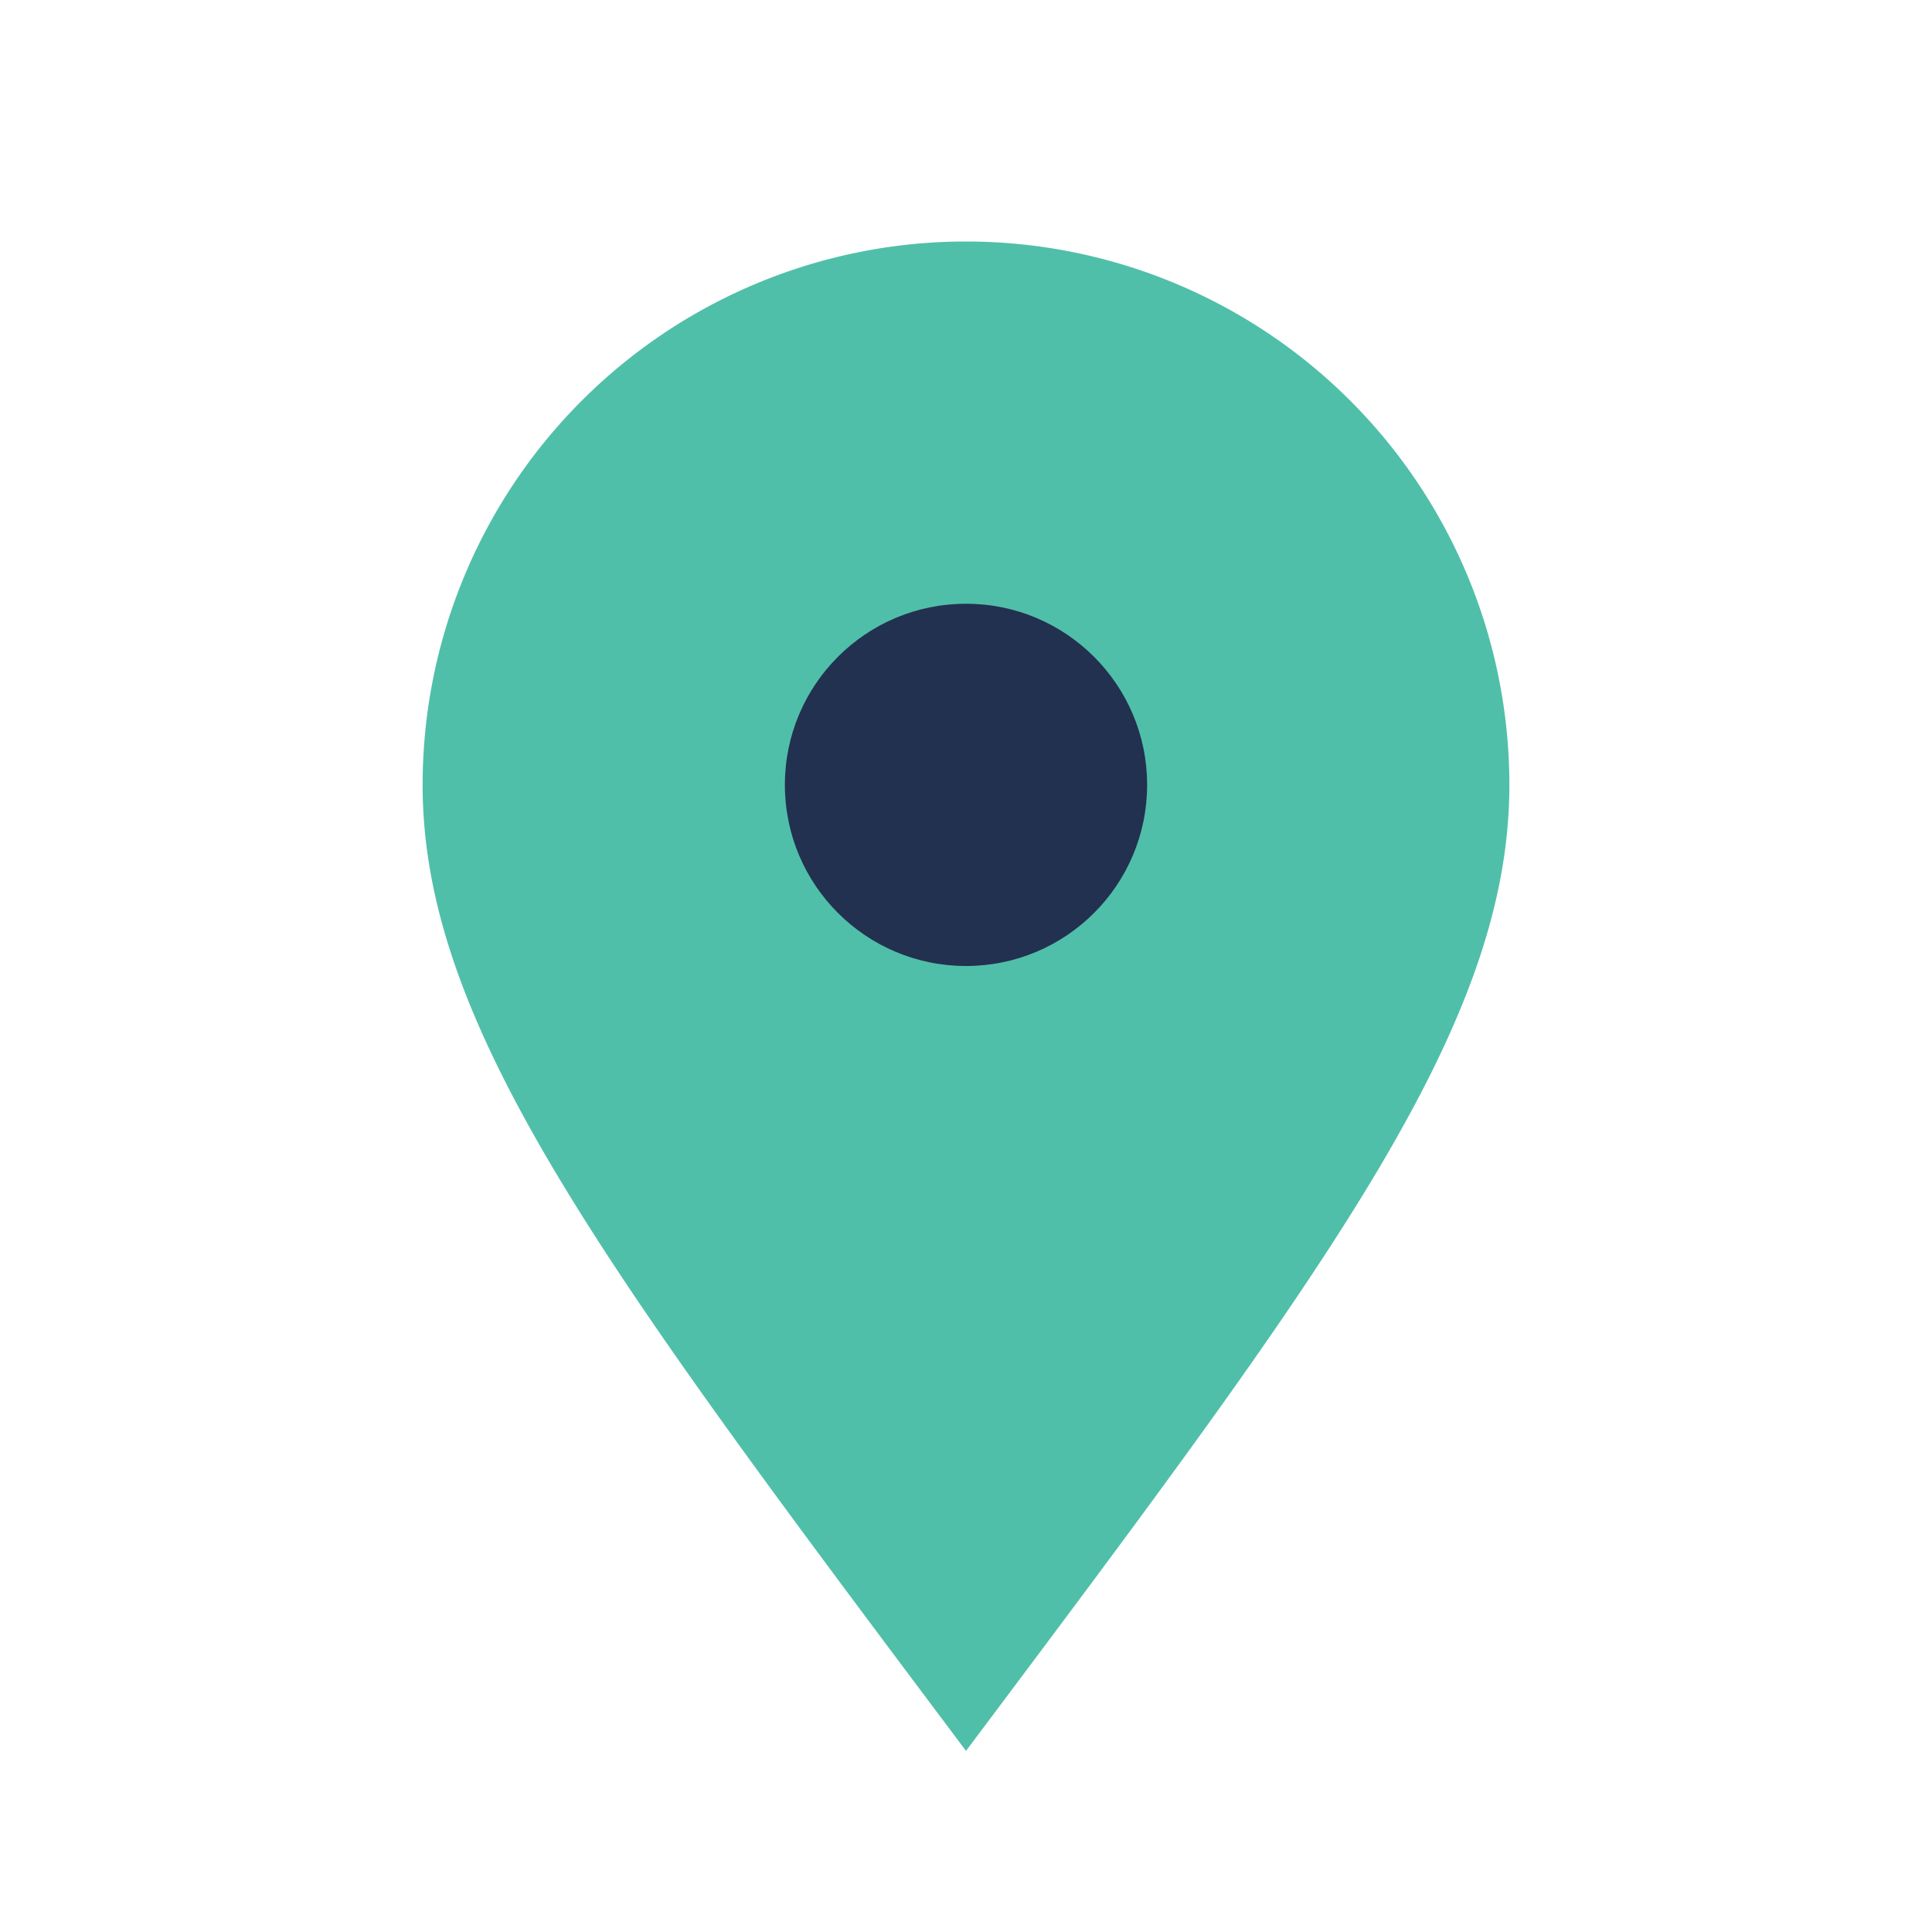 <?xml version="1.0" encoding="UTF-8"?>
<svg xmlns="http://www.w3.org/2000/svg" width="32" height="32" viewBox="0 0 32 32"><path d="M16 29c-6-8-9-12-9-16a9 9 0 1 1 18 0c0 4-3 8-9 16z" fill="#50BFA9"/><circle cx="16" cy="13" r="3" fill="#22314F"/></svg>